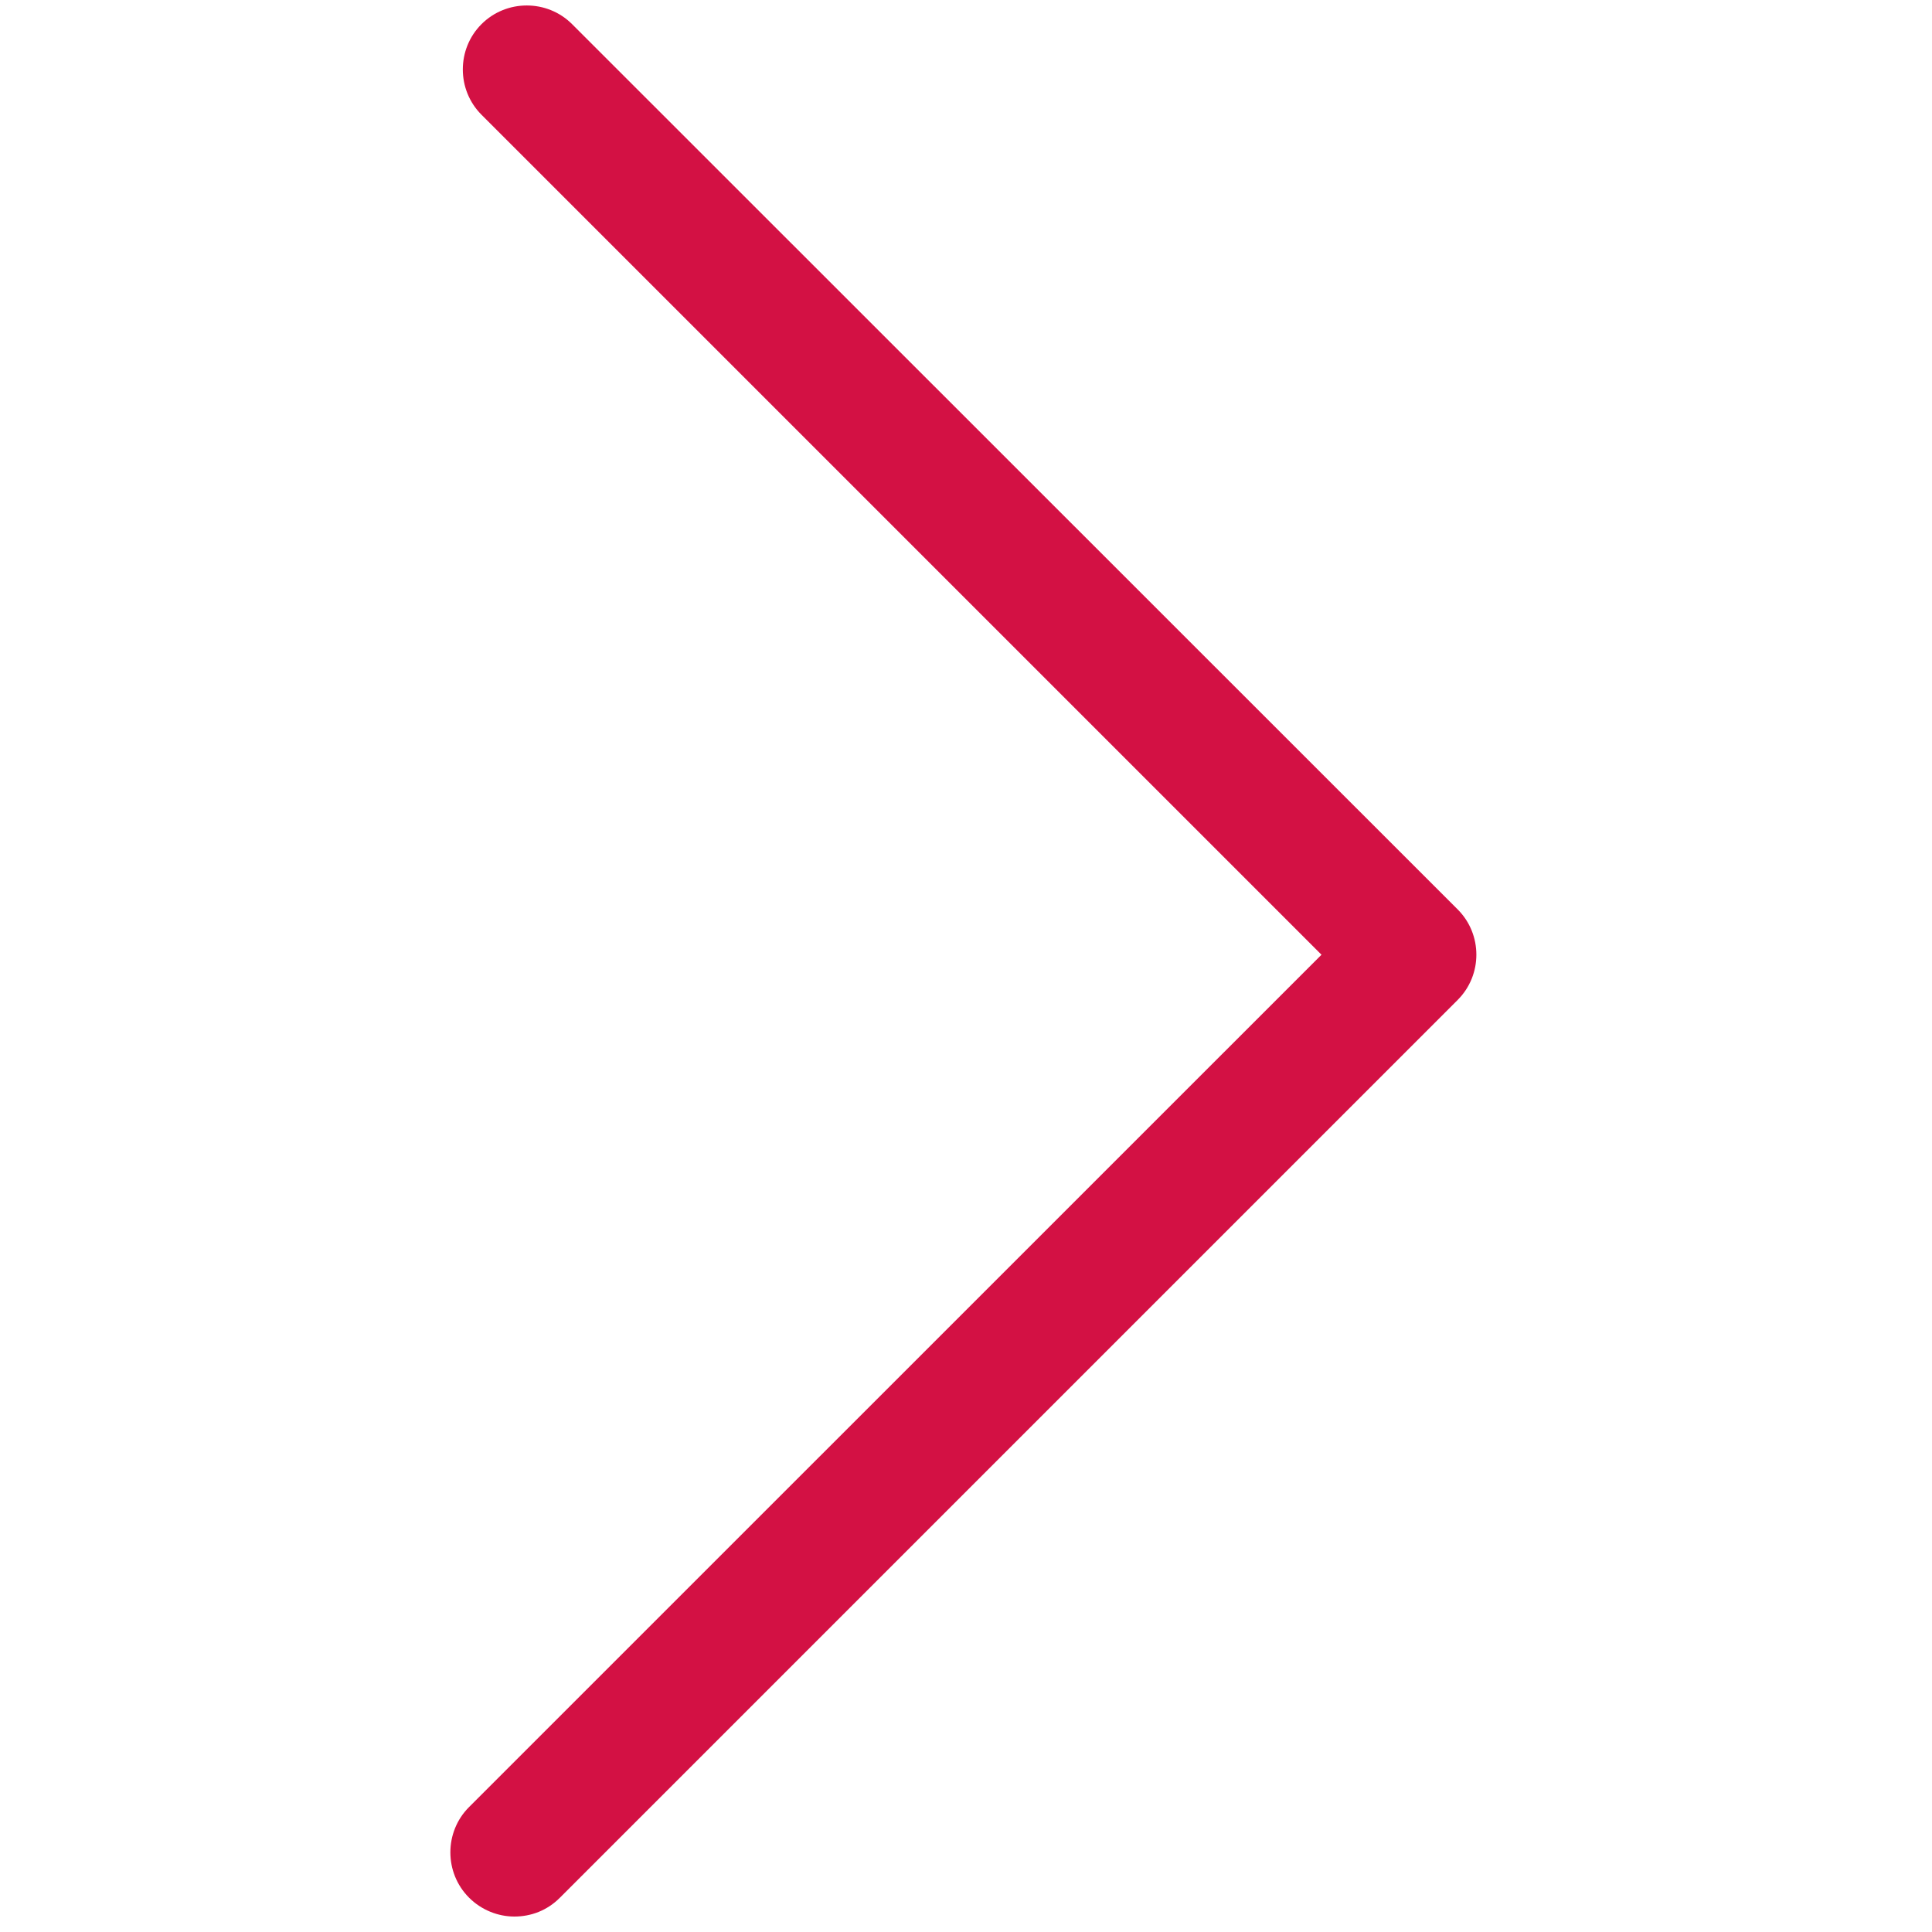 <?xml version="1.0" encoding="UTF-8"?> <svg xmlns="http://www.w3.org/2000/svg" width="18" height="18" viewBox="0 0 18 18" fill="none"><path d="M4.792 17.856C4.641 17.856 4.486 17.796 4.37 17.68C4.138 17.448 4.138 17.068 4.37 16.836L12.312 8.895L4.486 1.069C4.254 0.837 4.254 0.457 4.486 0.225C4.718 -0.007 5.098 -0.007 5.33 0.225L13.581 8.473C13.813 8.705 13.813 9.084 13.581 9.316L5.217 17.68C5.098 17.8 4.947 17.856 4.792 17.856Z" fill="#D31144"></path></svg> 